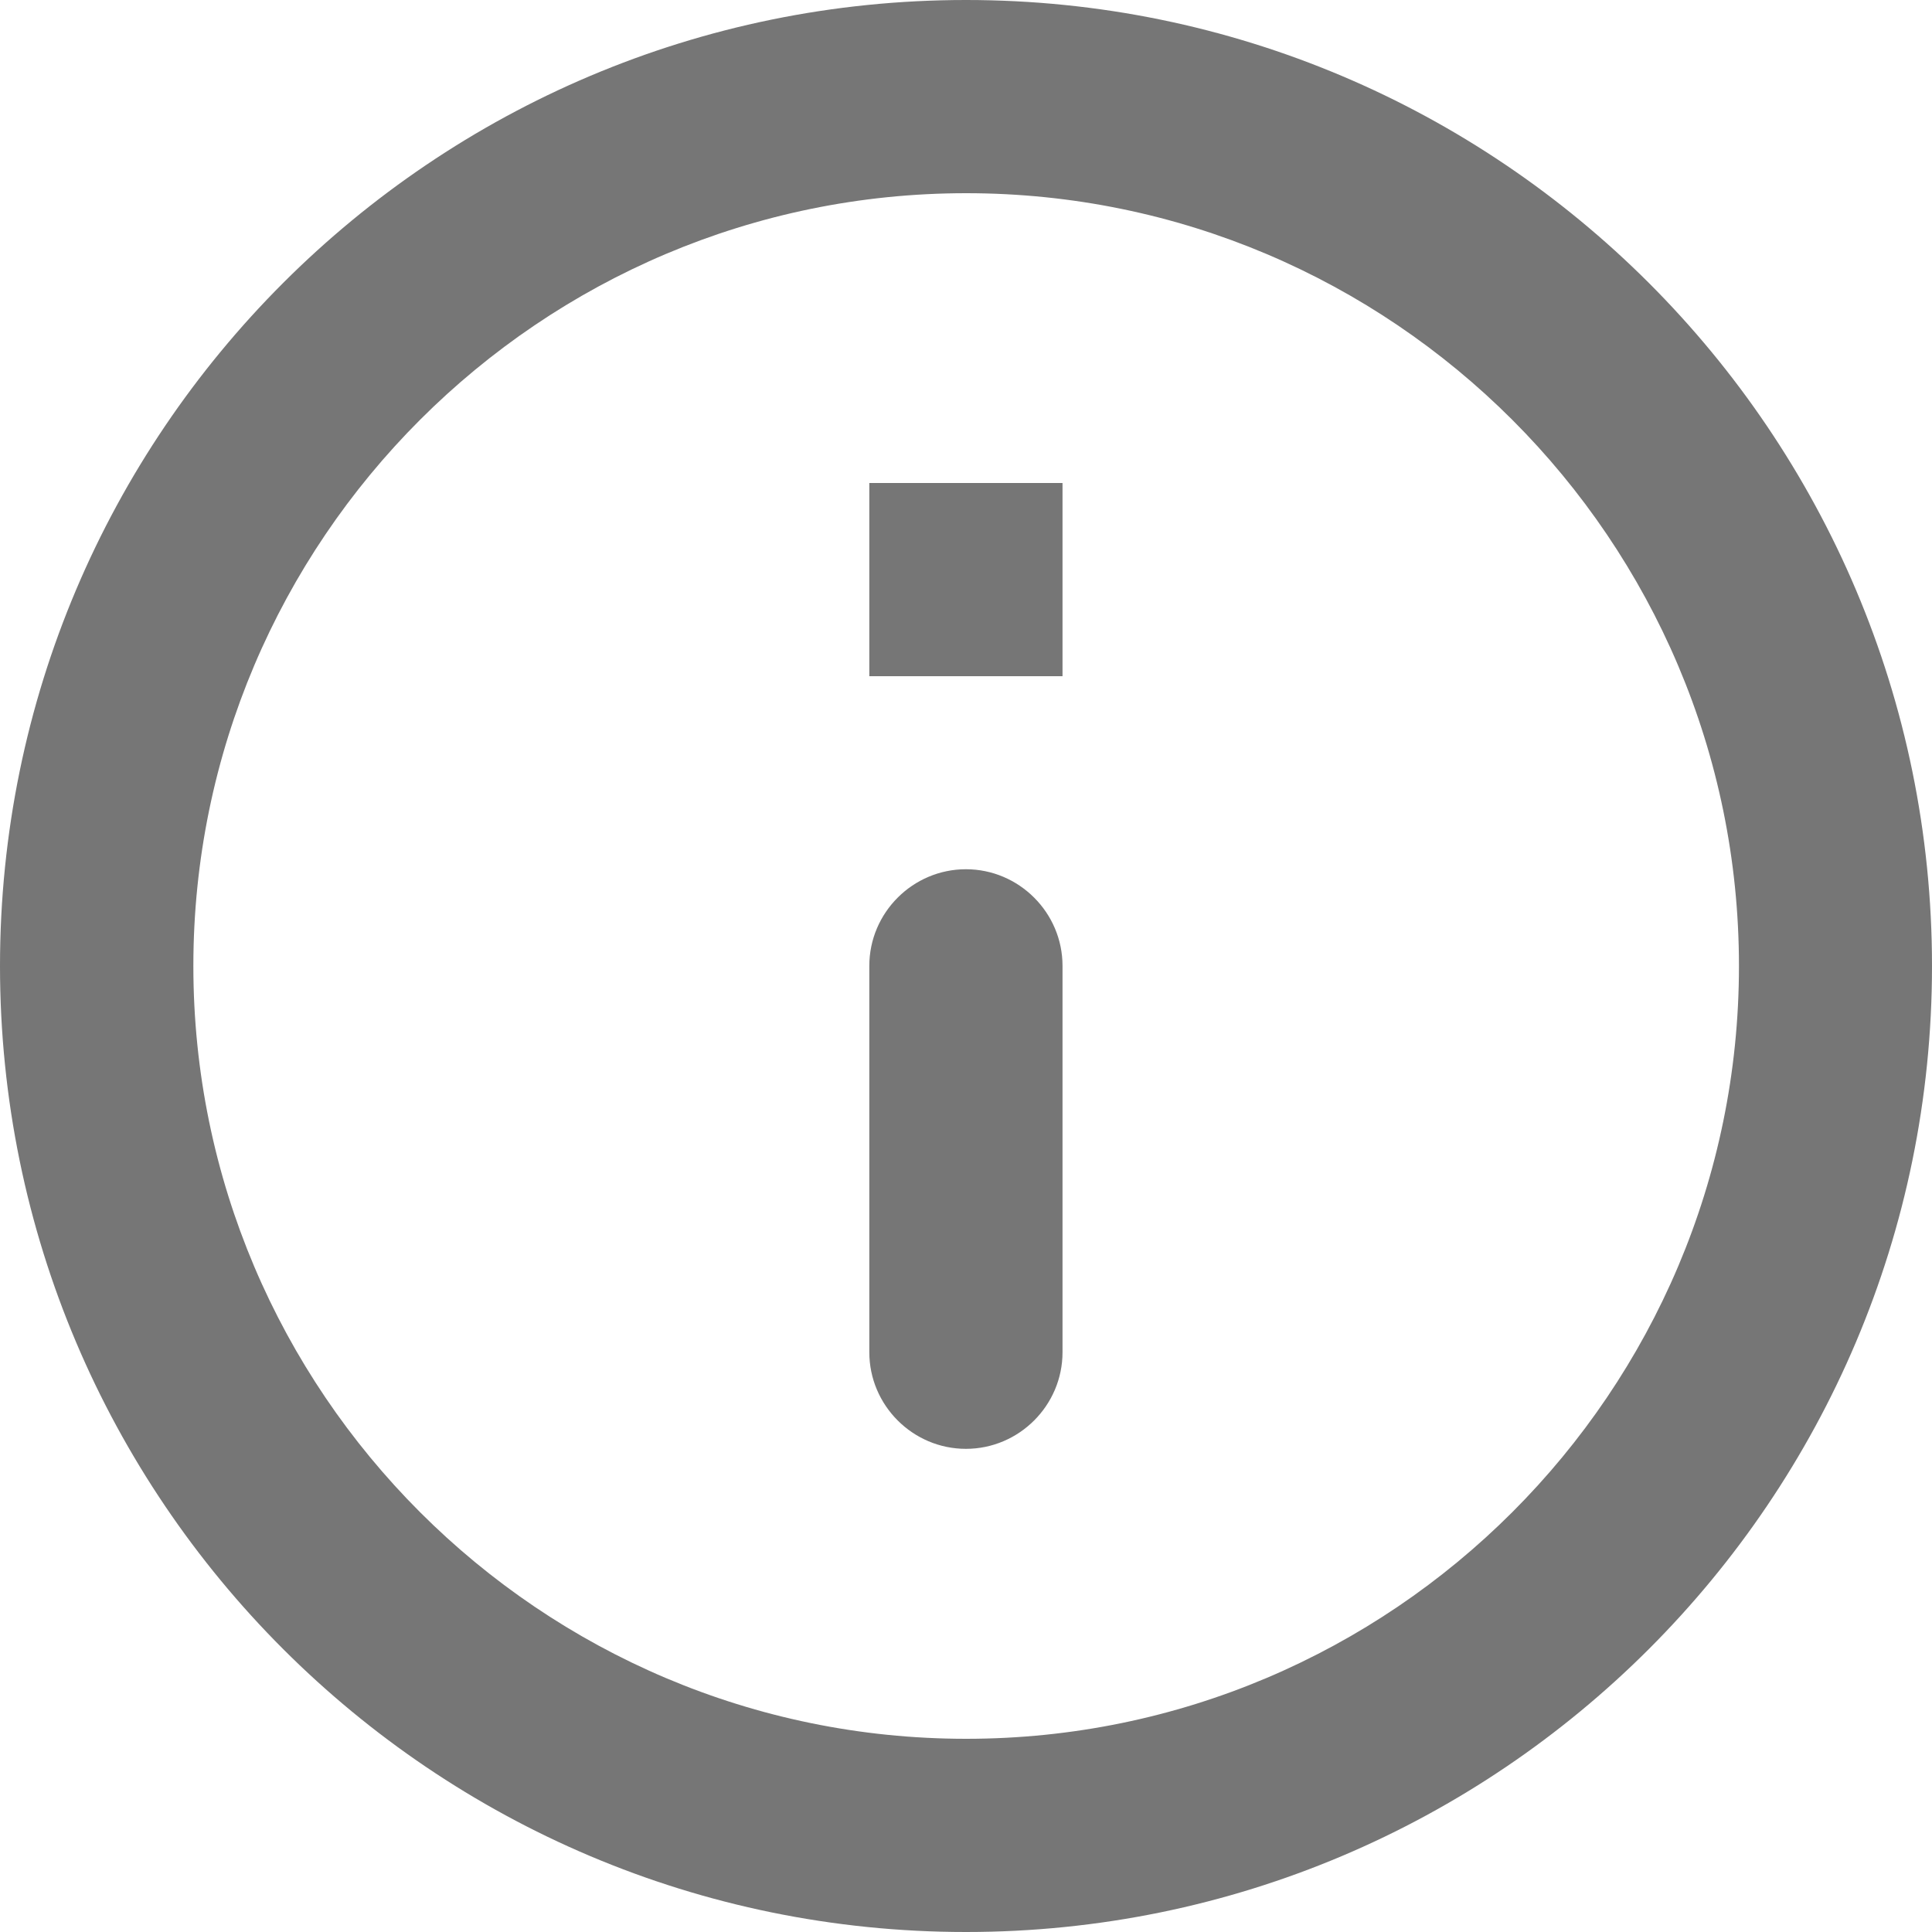 <svg width="24" height="24" viewBox="0 0 24 24" fill="none" xmlns="http://www.w3.org/2000/svg">
<path fill-rule="evenodd" clip-rule="evenodd" d="M12 0C5.376 0 0 5.376 0 12C0 18.624 5.376 24 12 24C18.624 24 24 18.624 24 12C24 5.376 18.624 0 12 0ZM13.199 6H10.799V8.4H13.199V6ZM13.199 16.798C13.199 17.458 12.659 17.998 11.999 17.998C11.339 17.998 10.799 17.458 10.799 16.798V11.998C10.799 11.338 11.339 10.798 11.999 10.798C12.659 10.798 13.199 11.338 13.199 11.998V16.798ZM2.402 12C2.402 17.292 6.71 21.6 12.002 21.6C17.294 21.6 21.602 17.292 21.602 12C21.602 6.708 17.294 2.4 12.002 2.4C6.71 2.4 2.402 6.708 2.402 12Z" fill="#767676"/>
</svg>
